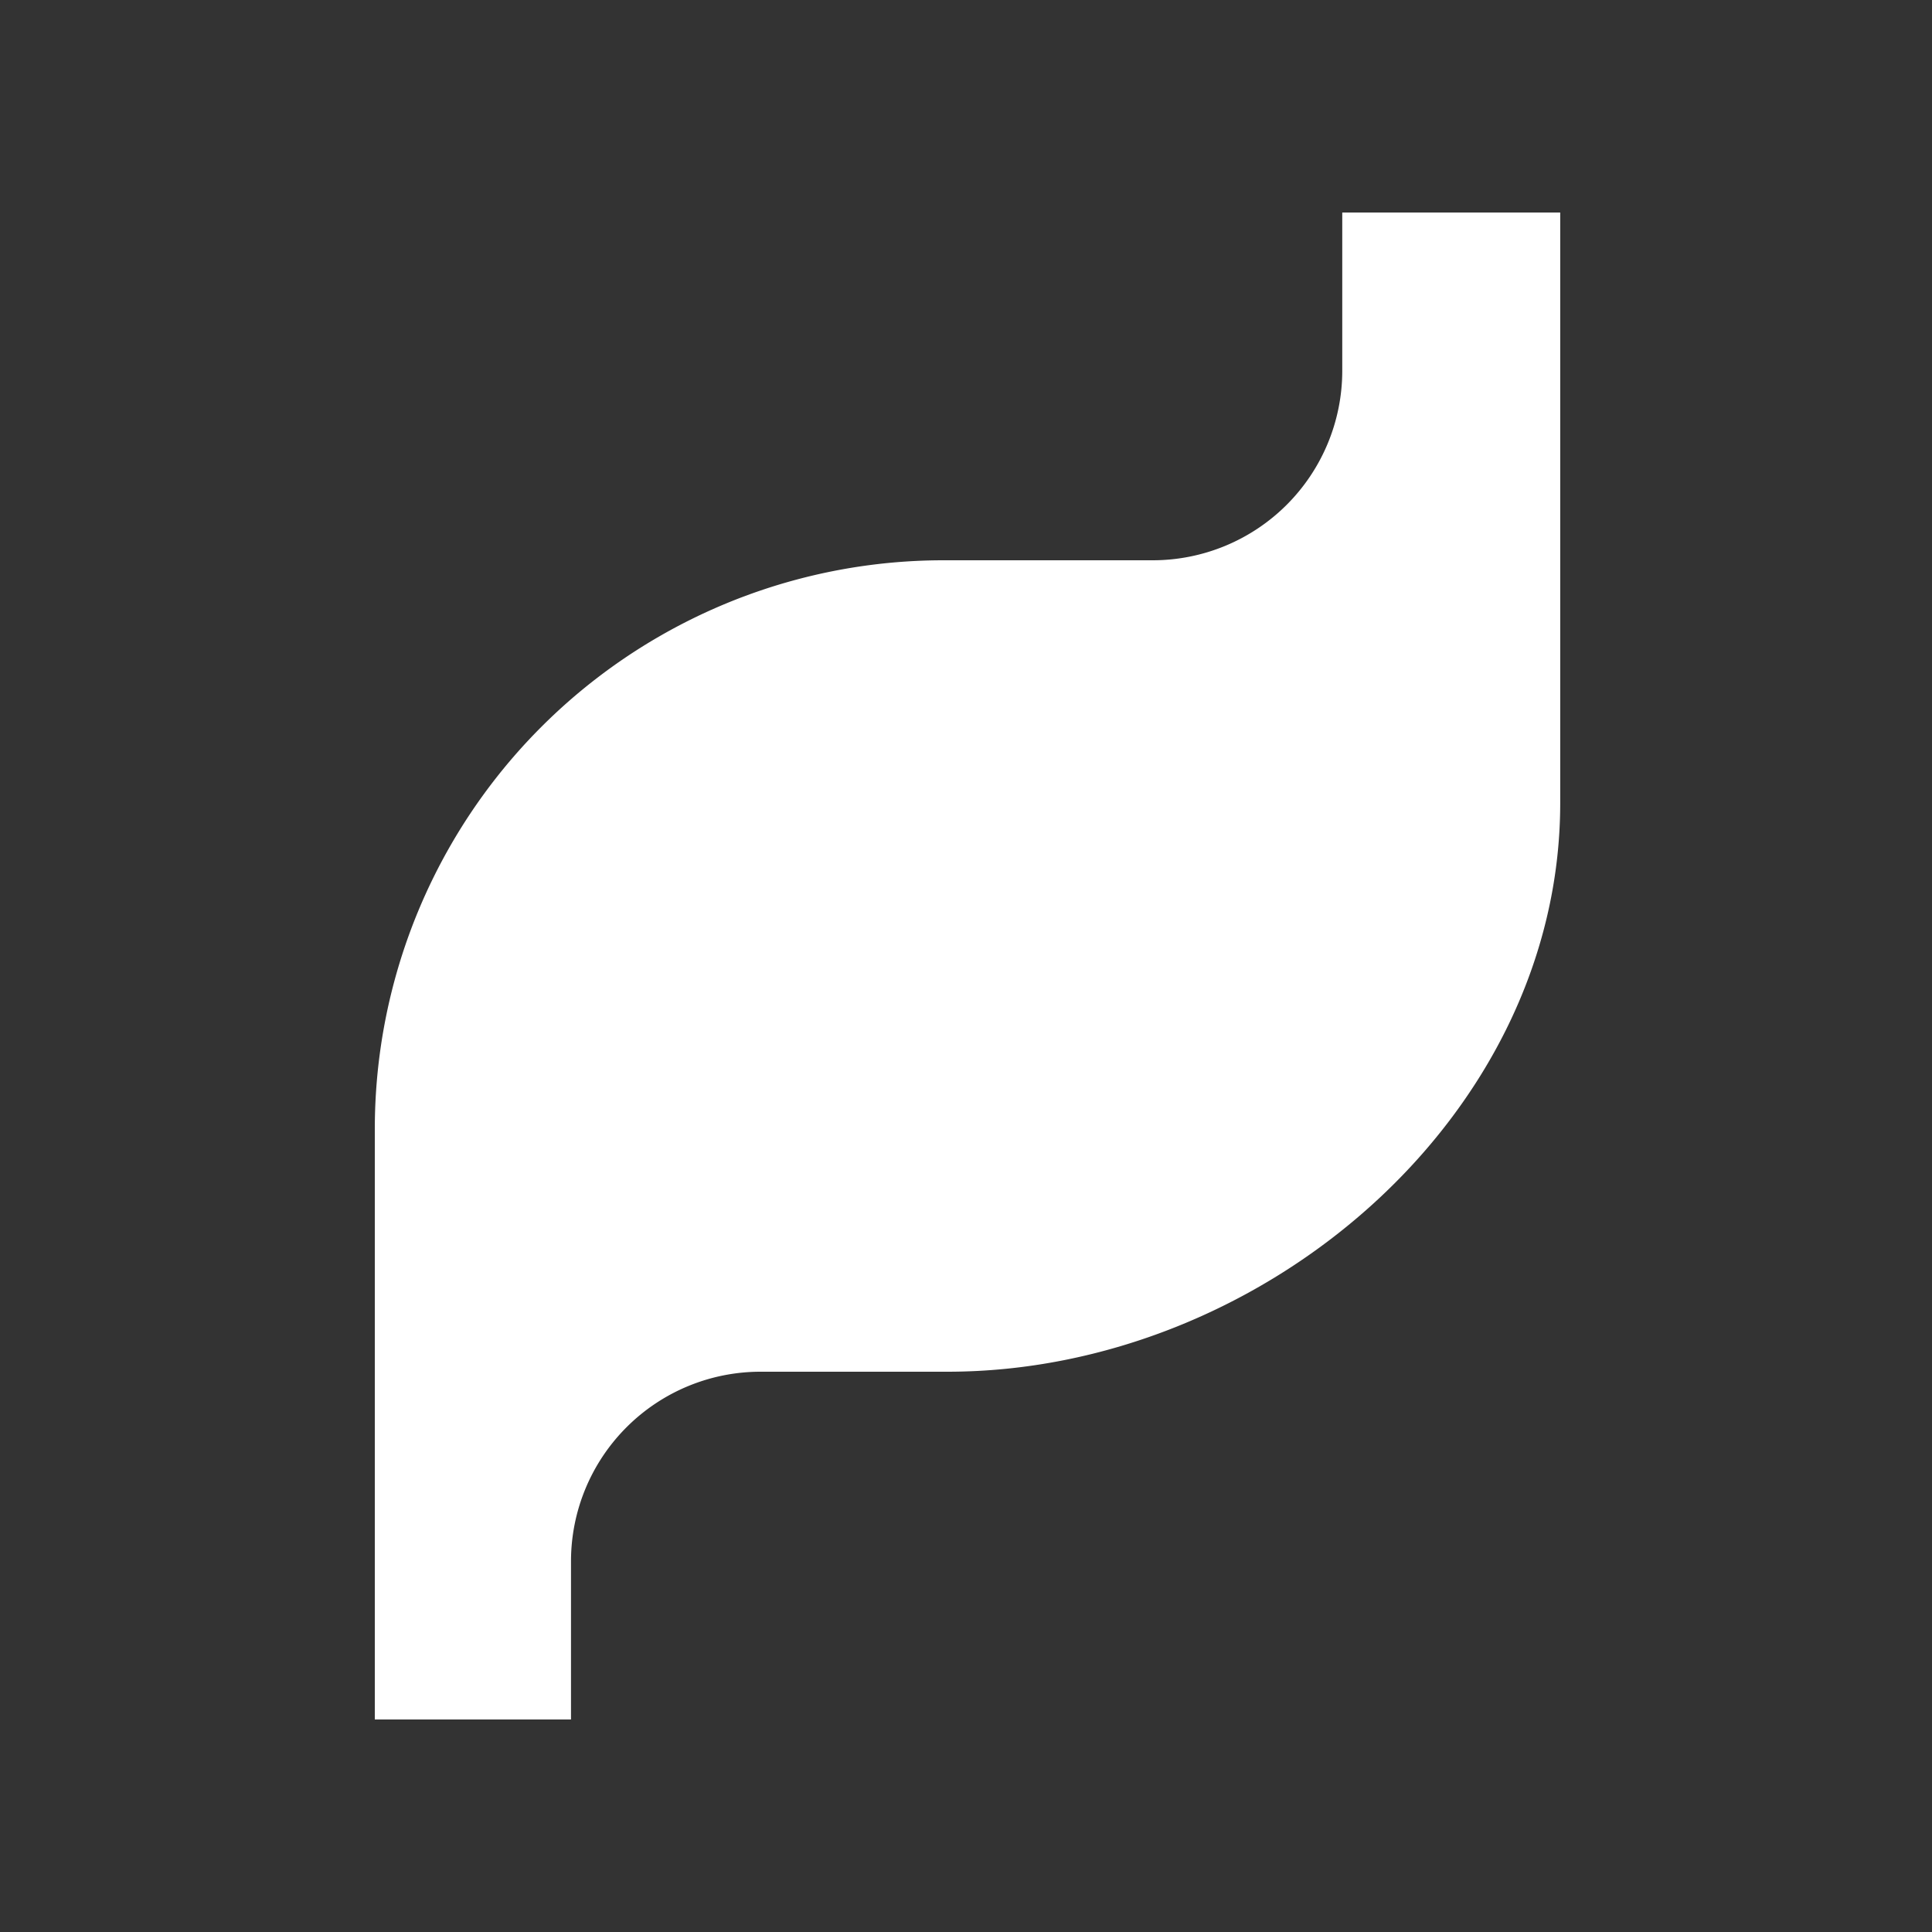 <svg xmlns="http://www.w3.org/2000/svg" width="500" height="500" viewBox="0 0 500 500"><rect x="0" y="0" width="500" height="500" fill="#333333" stroke="none"/><g transform="translate(-10890 -4052)"><g transform="translate(10932.375 4107)"><path d="M305,0V40.942A49.059,49.059,0,0,1,255.945,90h-54.13A147.181,147.181,0,0,0,54.625,237.18V390H105.4V349.058A49.067,49.067,0,0,1,154.457,300h48.369c81.29,0,158.581-65.889,158.581-147.179V0Z" fill="#fff"/></g><rect width="500" height="500" transform="translate(10890 4052)" fill="none"/></g></svg>